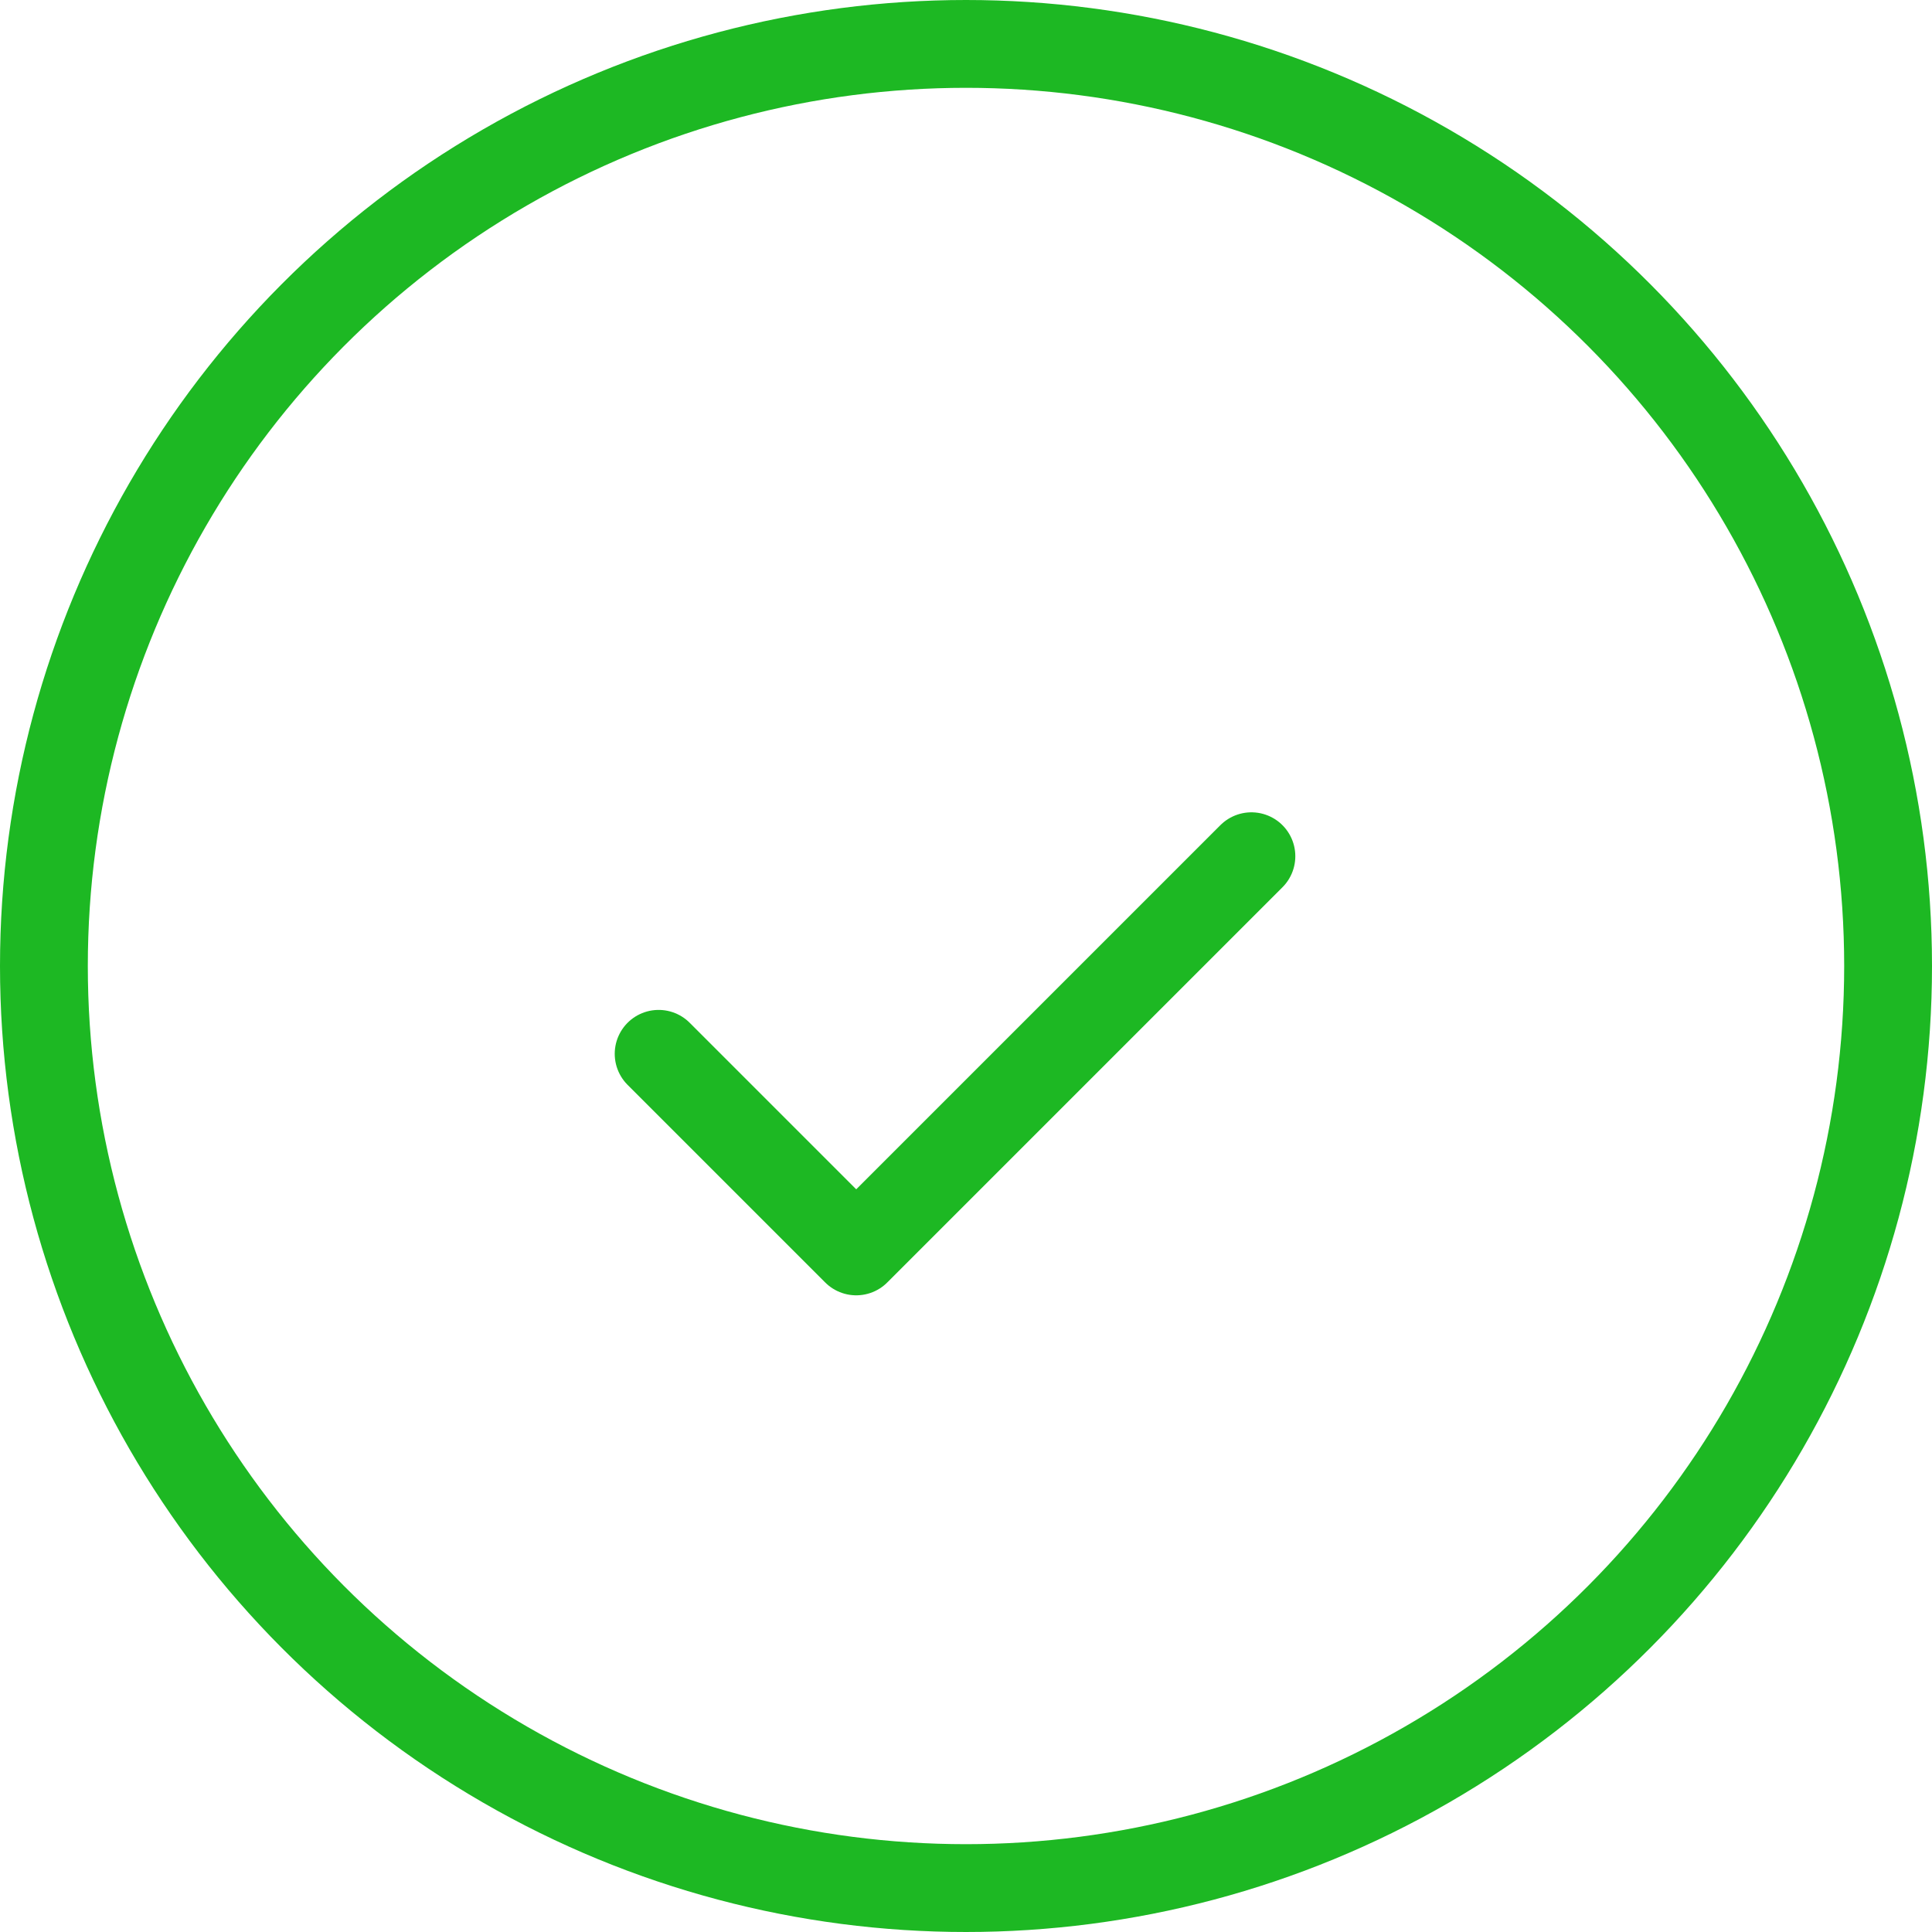 <svg width="44" height="44" viewBox="0 0 44 44" fill="none" xmlns="http://www.w3.org/2000/svg">
<circle cx="22" cy="22" r="21" stroke="#1DB823" stroke-width="2"/>
<path d="M15 24L19.5 28.5L28.5 19.5" stroke="#1DB823" stroke-width="2" stroke-linecap="round" stroke-linejoin="round"/>
</svg>
